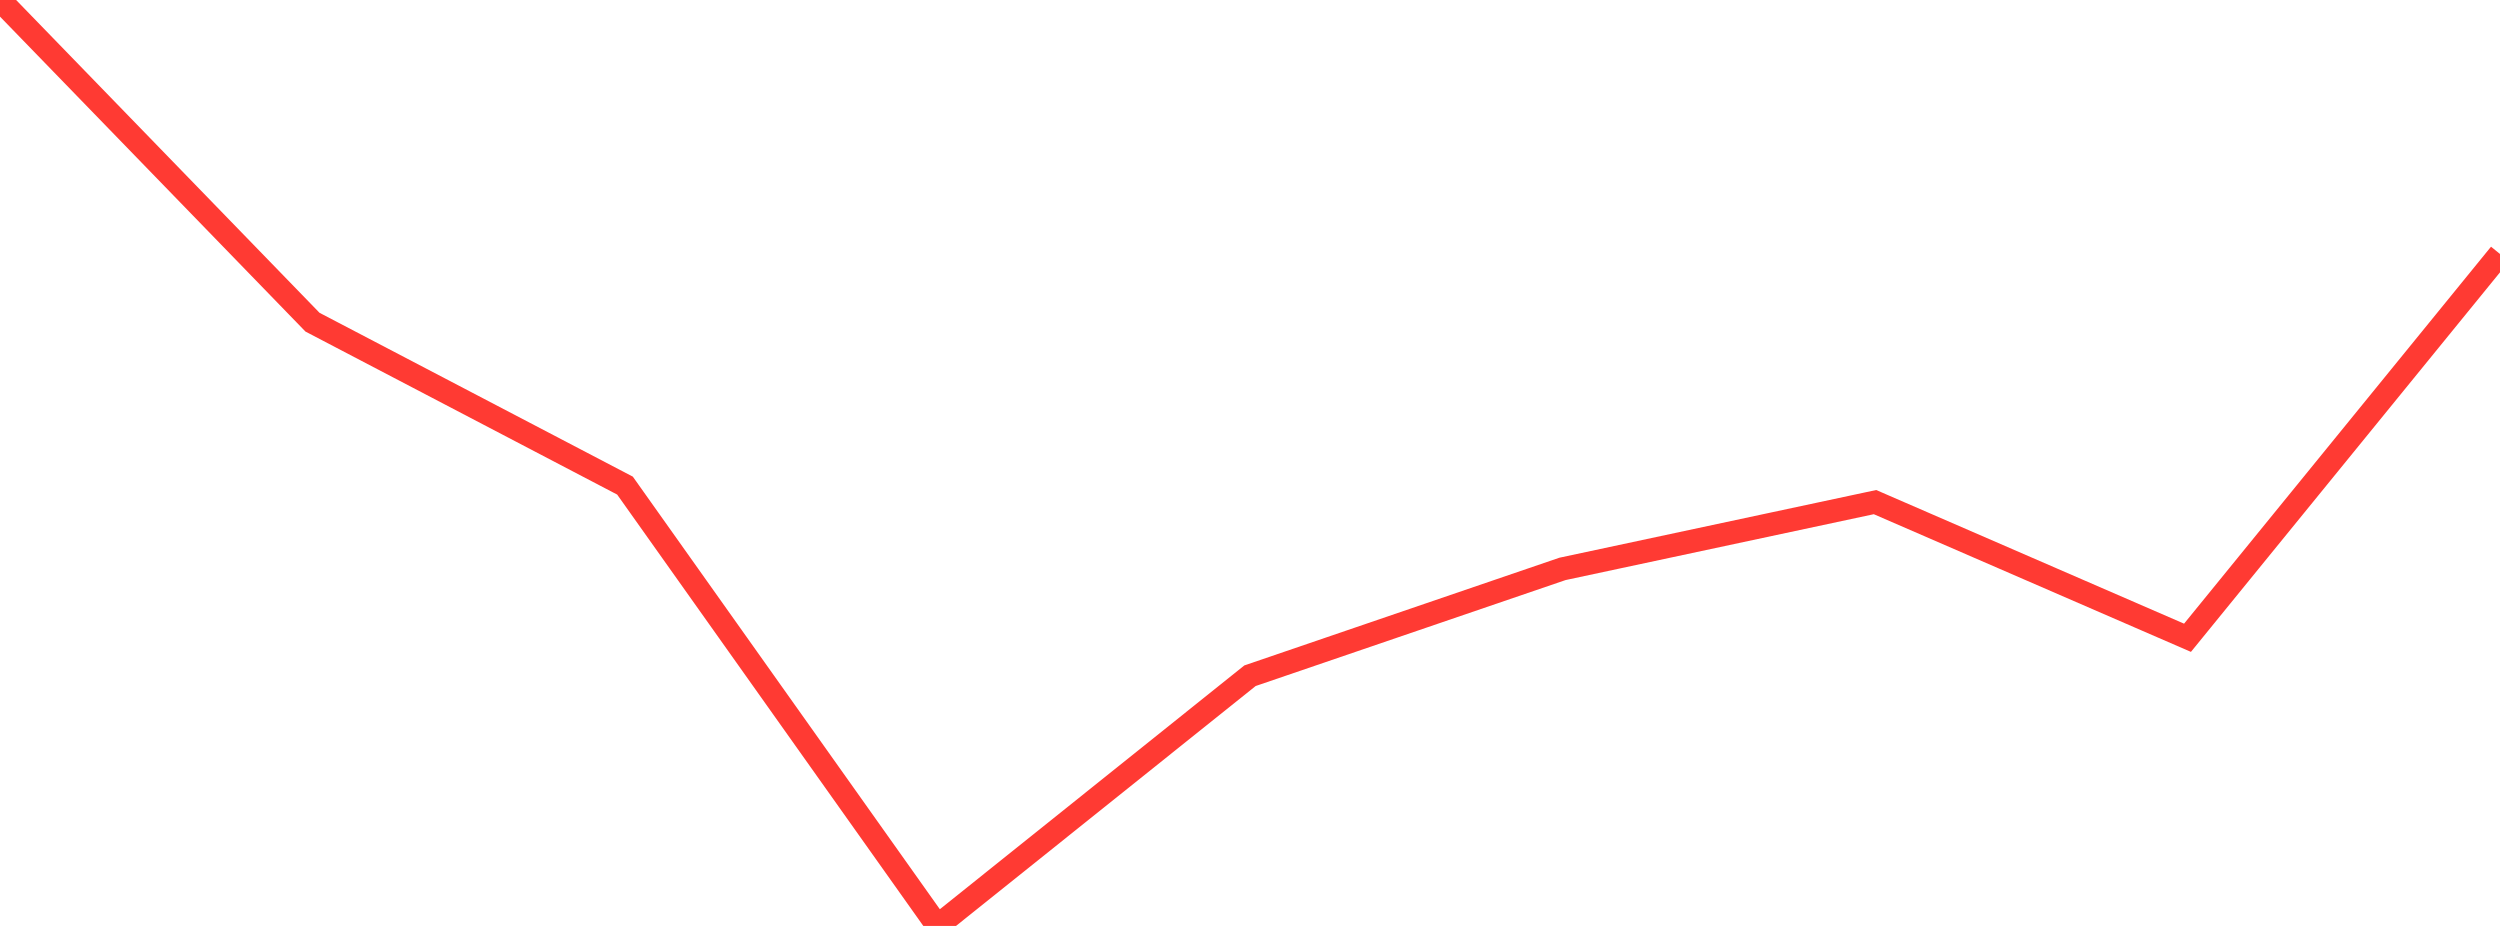 <?xml version="1.0" standalone="no"?>
<!DOCTYPE svg PUBLIC "-//W3C//DTD SVG 1.1//EN" "http://www.w3.org/Graphics/SVG/1.1/DTD/svg11.dtd">

<svg width="135" height="50" viewBox="0 0 135 50" preserveAspectRatio="none" 
  xmlns="http://www.w3.org/2000/svg"
  xmlns:xlink="http://www.w3.org/1999/xlink">


<polyline points="0.0, 0.0 16.875, 17.398 33.75, 26.223 50.625, 50.0 67.5, 36.489 84.375, 30.72 101.25, 27.114 118.125, 34.44 135.0, 13.716" fill="none" stroke="#ff3a33" stroke-width="1.25"/>

</svg>